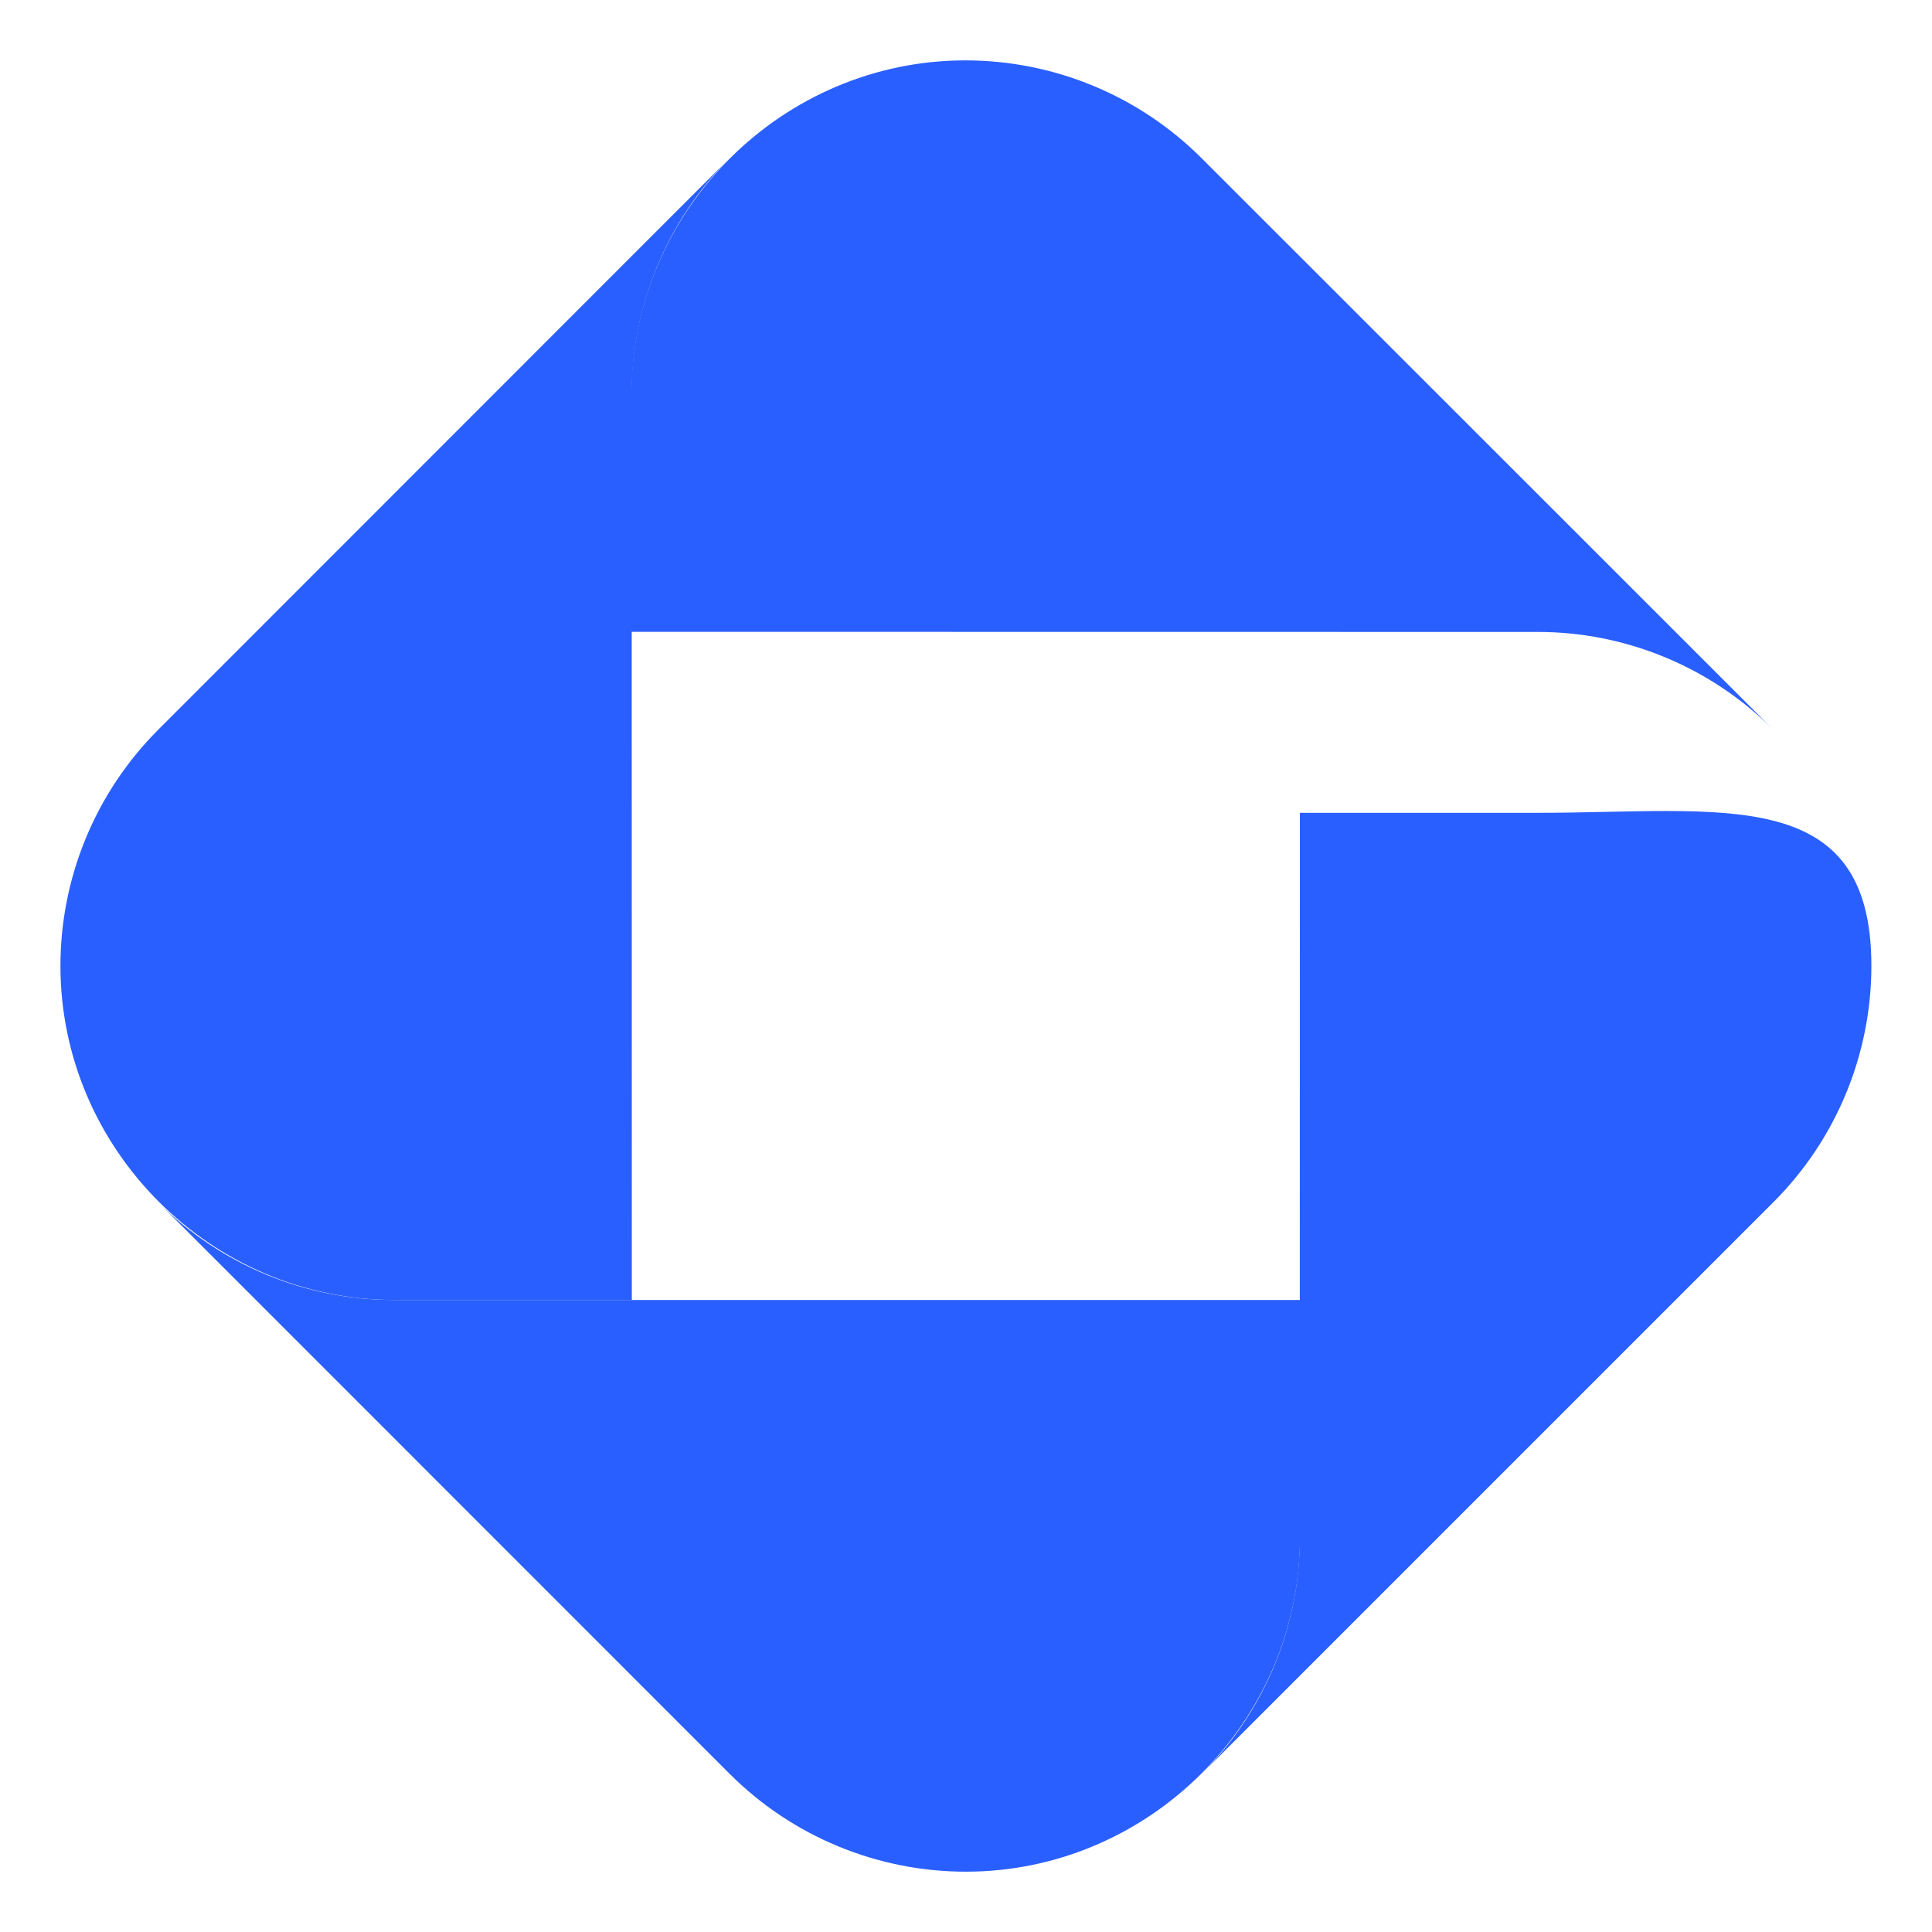 <?xml version="1.0" encoding="UTF-8" standalone="no"?>
<!DOCTYPE svg PUBLIC "-//W3C//DTD SVG 1.1//EN" "http://www.w3.org/Graphics/SVG/1.1/DTD/svg11.dtd">
<svg width="100%" height="100%" viewBox="0 0 32 32" version="1.1" xmlns="http://www.w3.org/2000/svg" xmlns:xlink="http://www.w3.org/1999/xlink" xml:space="preserve" xmlns:serif="http://www.serif.com/" style="fill-rule:evenodd;clip-rule:evenodd;stroke-linejoin:round;stroke-miterlimit:2;">
    <path d="M25.46,10.467C26.926,10.464 28.334,11.047 29.369,12.084L27.749,10.464L19.902,2.62C18.865,1.583 17.457,1 15.99,1C12.955,1 10.458,3.496 10.457,6.531L10.457,10.465L25.459,10.467L25.46,10.467Z" style="fill:rgb(42,95,255);fill-rule:nonzero;"/>
    <path d="M21.528,25.465C21.531,26.931 20.948,28.34 19.91,29.375L29.377,19.908C30.413,18.871 30.996,17.463 30.996,15.997C30.996,12.962 28.499,13.464 25.464,13.463L21.53,13.463L21.528,25.465Z" style="fill:rgb(42,95,255);fill-rule:nonzero;"/>
    <path d="M10.463,6.534C10.461,5.068 11.043,3.66 12.08,2.624L10.46,4.244L2.62,12.087C1.584,13.124 1.001,14.532 1.001,15.998C1.001,19.032 3.497,21.53 6.531,21.532L10.465,21.532L10.463,6.534Z" style="fill:rgb(42,95,255);fill-rule:nonzero;"/>
    <path d="M6.529,21.532C5.063,21.534 3.656,20.952 2.621,19.914L4.241,21.534L12.086,29.381C13.123,30.418 14.531,31.001 15.998,31.001C19.033,31.001 21.531,28.503 21.531,25.468C21.531,25.468 21.531,21.532 21.531,21.532L6.529,21.532Z" style="fill:rgb(42,95,255);fill-rule:nonzero;"/>
</svg>

